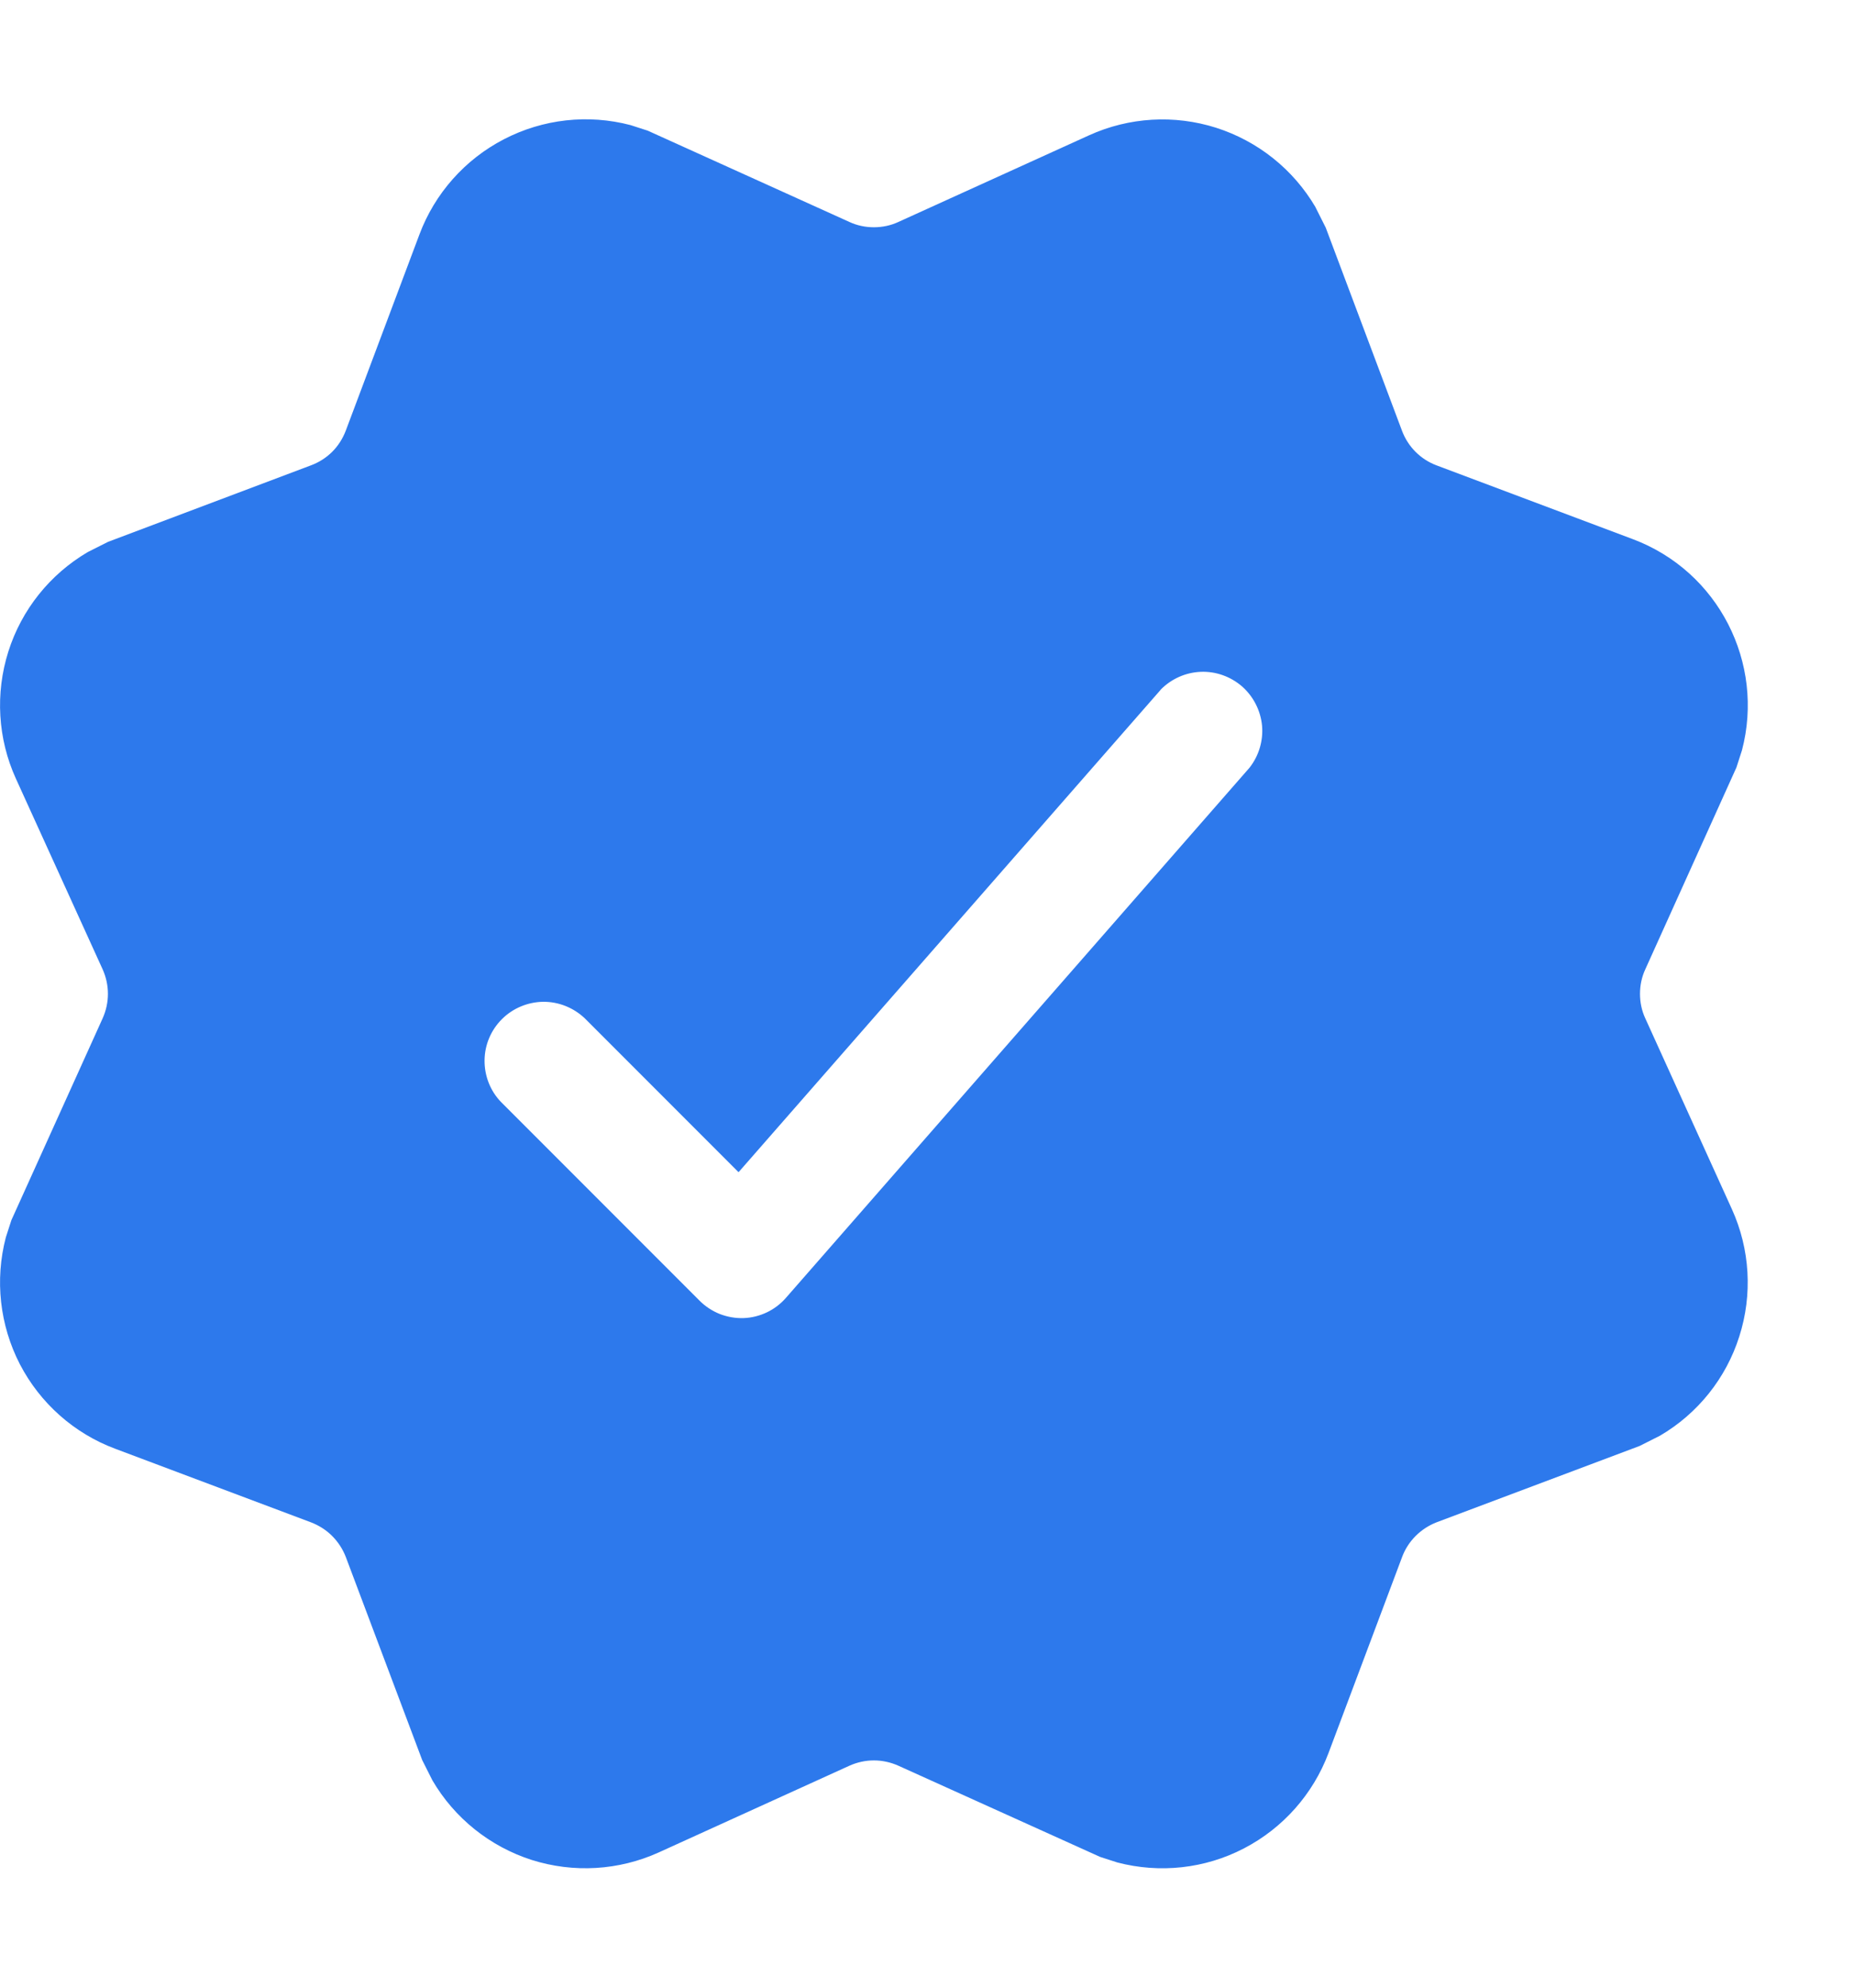 <svg width="14" height="15" viewBox="0 0 14 15" fill="none" xmlns="http://www.w3.org/2000/svg">
<path d="M9.934 1.565L10.011 1.718L10.587 3.251C10.632 3.371 10.727 3.467 10.848 3.512L12.328 4.068C12.978 4.311 13.327 5.005 13.154 5.662L13.112 5.792L12.424 7.315C12.397 7.373 12.384 7.436 12.384 7.5C12.384 7.564 12.397 7.627 12.424 7.685L13.078 9.125C13.215 9.427 13.235 9.769 13.134 10.085C13.034 10.401 12.82 10.668 12.534 10.835L12.381 10.912L10.848 11.488C10.789 11.511 10.735 11.546 10.69 11.591C10.645 11.636 10.61 11.69 10.588 11.749L10.032 13.229C9.915 13.54 9.688 13.796 9.393 13.949C9.099 14.102 8.758 14.139 8.437 14.055L8.307 14.013L6.784 13.325C6.726 13.299 6.663 13.285 6.599 13.285C6.535 13.285 6.472 13.299 6.414 13.325L4.975 13.979C4.673 14.116 4.331 14.136 4.015 14.036C3.7 13.935 3.432 13.721 3.265 13.435L3.188 13.282L2.611 11.749C2.588 11.69 2.553 11.636 2.508 11.591C2.463 11.546 2.409 11.512 2.35 11.489L0.87 10.933C0.559 10.817 0.303 10.589 0.15 10.295C-0.002 10 -0.04 9.659 0.044 9.338L0.086 9.208L0.775 7.685C0.801 7.627 0.815 7.564 0.815 7.5C0.815 7.436 0.801 7.373 0.775 7.315L0.12 5.876C-0.017 5.575 -0.037 5.233 0.063 4.917C0.163 4.601 0.377 4.334 0.663 4.166L0.816 4.089L2.35 3.511C2.409 3.489 2.464 3.454 2.509 3.409C2.554 3.364 2.588 3.31 2.611 3.25L3.167 1.77C3.283 1.46 3.511 1.203 3.805 1.051C4.1 0.898 4.44 0.86 4.761 0.944L4.891 0.986L6.414 1.675C6.472 1.702 6.535 1.715 6.599 1.715C6.663 1.715 6.726 1.702 6.784 1.675L8.224 1.021C8.526 0.884 8.867 0.864 9.183 0.964C9.499 1.065 9.766 1.278 9.934 1.564V1.565ZM8.764 5.206L5.577 8.846L4.415 7.684C4.33 7.604 4.218 7.559 4.101 7.56C3.984 7.562 3.872 7.609 3.79 7.691C3.707 7.774 3.66 7.885 3.659 8.002C3.658 8.119 3.702 8.232 3.783 8.316L5.283 9.816C5.326 9.859 5.378 9.893 5.435 9.916C5.492 9.938 5.553 9.949 5.614 9.947C5.675 9.945 5.735 9.93 5.79 9.904C5.845 9.878 5.895 9.84 5.935 9.794L9.435 5.794C9.506 5.704 9.54 5.59 9.53 5.476C9.519 5.362 9.465 5.256 9.379 5.18C9.292 5.105 9.18 5.065 9.066 5.07C8.951 5.075 8.843 5.124 8.763 5.206H8.764Z" fill="#2D79EC"/>
</svg>
